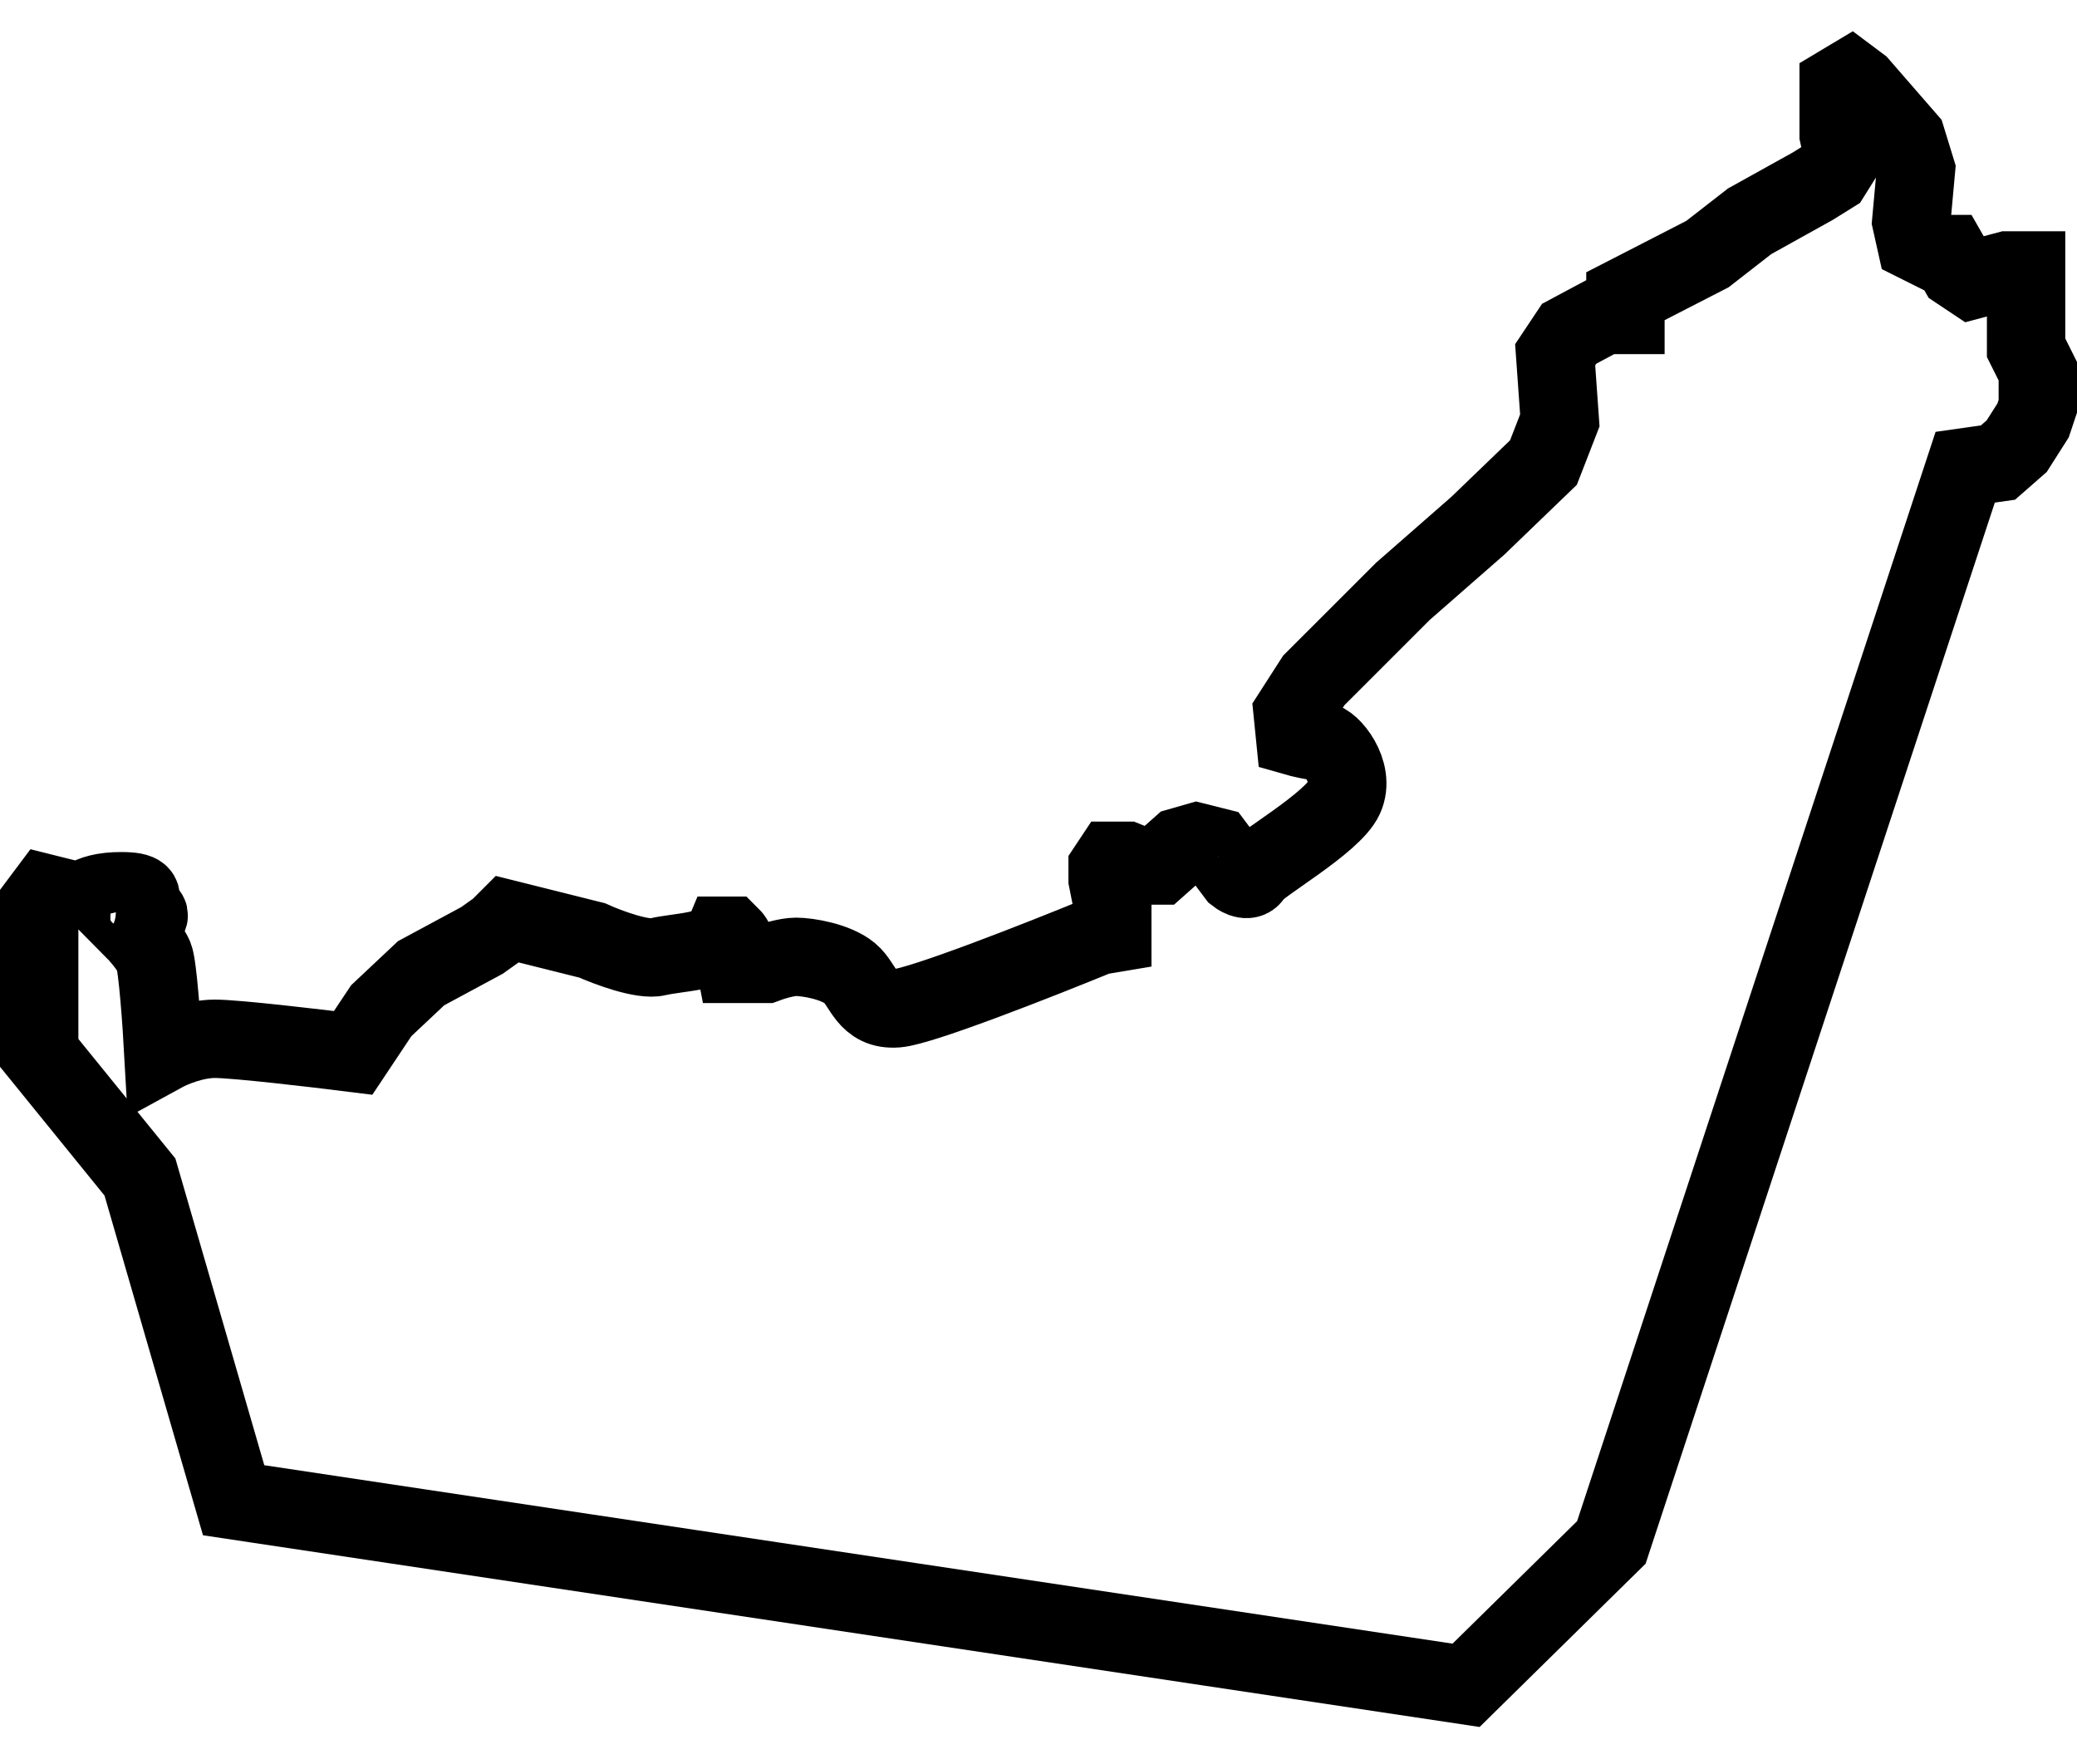 <?xml version="1.0" encoding="UTF-8"?> <svg xmlns="http://www.w3.org/2000/svg" width="53" height="45" viewBox="0 0 53 45" fill="none"><path d="M3.093 22.739C2.184 22.739 1.957 23.098 1.957 23.277L1.837 23.038H1.717H1.538L1.419 22.859L1.179 22.799L1 23.038V26.863L3.571 30.031L5.962 38.278L37.411 43L41.118 39.354L50.147 11.921L50.984 11.802L51.462 11.383L51.88 10.726L52 10.367V9.471L51.701 8.873V7.379V6.901H51.223L50.326 7.14L49.967 6.901L49.728 6.483H49.489L48.891 6.184L48.771 5.646L48.891 4.331L48.652 3.554L47.456 2.179L47.217 2L46.918 2.179V3.434L47.038 3.972L46.739 4.45L46.26 4.749L44.646 5.646L43.57 6.483L41.477 7.558V8.036H40.939L40.042 8.515L39.684 9.052L39.803 10.726L39.385 11.802L37.71 13.415L35.797 15.089L33.525 17.36L32.987 18.197L33.047 18.794C33.186 18.834 33.513 18.914 33.705 18.914C33.944 18.914 34.601 19.691 34.303 20.348C34.004 21.006 32.09 22.082 31.971 22.321C31.875 22.512 31.652 22.4 31.552 22.321L31.014 21.604L30.536 21.484L30.117 21.604L29.579 22.082H29.041L28.742 21.962H28.383L28.264 22.141V22.44L28.383 23.038V23.815L28.025 23.875C26.57 24.472 23.505 25.68 22.883 25.727C22.105 25.787 22.046 25.13 21.687 24.831C21.328 24.532 20.611 24.413 20.312 24.413C20.073 24.413 19.694 24.532 19.535 24.592H18.757C18.737 24.492 18.709 24.269 18.757 24.174C18.805 24.078 18.698 23.934 18.638 23.875H18.458C18.279 24.293 17.263 24.293 16.784 24.413C16.402 24.508 15.509 24.174 15.11 23.994L12.958 23.456L12.719 23.695L12.3 23.994L10.746 24.831L9.729 25.787L9.012 26.863C8.055 26.743 6.01 26.504 5.484 26.504C4.958 26.504 4.388 26.743 4.169 26.863C4.129 26.146 4.025 24.652 3.93 24.413C3.834 24.174 3.531 23.835 3.392 23.695C3.651 23.556 4.049 23.277 3.571 23.277C2.973 23.277 4.229 22.739 3.093 22.739Z" stroke="black" stroke-width="2"></path></svg> 